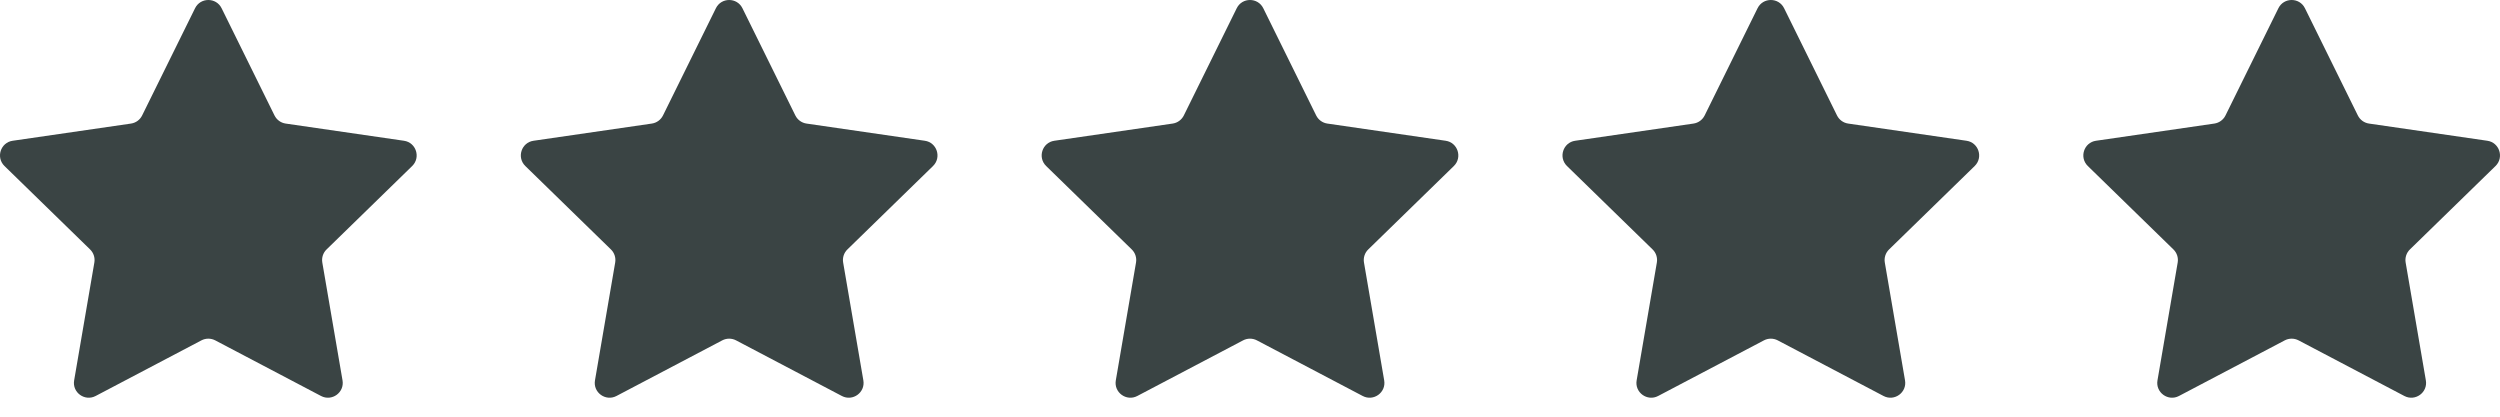 <svg width="96" height="16" viewBox="0 0 96 16" fill="none" xmlns="http://www.w3.org/2000/svg">
<path d="M67.49 0.317C67.699 -0.106 68.301 -0.106 68.51 0.317L70.541 4.433C70.624 4.601 70.784 4.718 70.97 4.745L75.513 5.405C75.979 5.472 76.165 6.046 75.828 6.375L72.54 9.579C72.406 9.709 72.345 9.898 72.377 10.082L73.153 14.607C73.233 15.071 72.745 15.425 72.328 15.206L68.265 13.07C68.099 12.983 67.901 12.983 67.735 13.07L63.672 15.206C63.255 15.425 62.767 15.071 62.847 14.607L63.623 10.082C63.655 9.898 63.594 9.709 63.46 9.579L60.172 6.375C59.835 6.046 60.021 5.472 60.487 5.405L65.03 4.745C65.216 4.718 65.376 4.601 65.459 4.433L67.49 0.317Z" fill="#3A4444"/>
<path d="M87.49 0.317C87.699 -0.106 88.301 -0.106 88.51 0.317L90.541 4.433C90.624 4.601 90.784 4.718 90.97 4.745L95.513 5.405C95.979 5.472 96.165 6.046 95.828 6.375L92.54 9.579C92.406 9.709 92.345 9.898 92.377 10.082L93.153 14.607C93.233 15.071 92.745 15.425 92.328 15.206L88.265 13.07C88.099 12.983 87.901 12.983 87.735 13.07L83.672 15.206C83.255 15.425 82.767 15.071 82.847 14.607L83.623 10.082C83.655 9.898 83.594 9.709 83.46 9.579L80.172 6.375C79.835 6.046 80.021 5.472 80.487 5.405L85.03 4.745C85.216 4.718 85.376 4.601 85.459 4.433L87.49 0.317Z" fill="#3A4444"/>
<path d="M47.49 0.317C47.699 -0.106 48.301 -0.106 48.51 0.317L50.541 4.433C50.624 4.601 50.785 4.718 50.97 4.745L55.513 5.405C55.979 5.472 56.165 6.046 55.828 6.375L52.54 9.579C52.406 9.709 52.345 9.898 52.377 10.082L53.153 14.607C53.233 15.071 52.745 15.425 52.328 15.206L48.265 13.07C48.099 12.983 47.901 12.983 47.735 13.07L43.672 15.206C43.255 15.425 42.767 15.071 42.847 14.607L43.623 10.082C43.655 9.898 43.594 9.709 43.46 9.579L40.172 6.375C39.835 6.046 40.021 5.472 40.487 5.405L45.03 4.745C45.215 4.718 45.376 4.601 45.459 4.433L47.49 0.317Z" fill="#3A4444"/>
<path d="M27.49 0.317C27.699 -0.106 28.301 -0.106 28.51 0.317L30.541 4.433C30.624 4.601 30.785 4.718 30.97 4.745L35.513 5.405C35.979 5.472 36.165 6.046 35.828 6.375L32.54 9.579C32.406 9.709 32.345 9.898 32.377 10.082L33.153 14.607C33.233 15.071 32.745 15.425 32.328 15.206L28.265 13.07C28.099 12.983 27.901 12.983 27.735 13.07L23.672 15.206C23.255 15.425 22.767 15.071 22.847 14.607L23.623 10.082C23.655 9.898 23.594 9.709 23.46 9.579L20.172 6.375C19.835 6.046 20.021 5.472 20.488 5.405L25.03 4.745C25.215 4.718 25.376 4.601 25.459 4.433L27.49 0.317Z" fill="#3A4444"/>
<path d="M7.49 0.317C7.699 -0.106 8.301 -0.106 8.51 0.317L10.541 4.433C10.624 4.601 10.784 4.718 10.97 4.745L15.512 5.405C15.979 5.472 16.165 6.046 15.828 6.375L12.54 9.579C12.406 9.709 12.345 9.898 12.377 10.082L13.153 14.607C13.233 15.071 12.745 15.425 12.328 15.206L8.265 13.07C8.099 12.983 7.901 12.983 7.735 13.07L3.672 15.206C3.255 15.425 2.767 15.071 2.847 14.607L3.623 10.082C3.655 9.898 3.594 9.709 3.46 9.579L0.172 6.375C-0.165 6.046 0.021 5.472 0.487 5.405L5.03 4.745C5.216 4.718 5.376 4.601 5.458 4.433L7.49 0.317Z" fill="#3A4444"/>
</svg>
